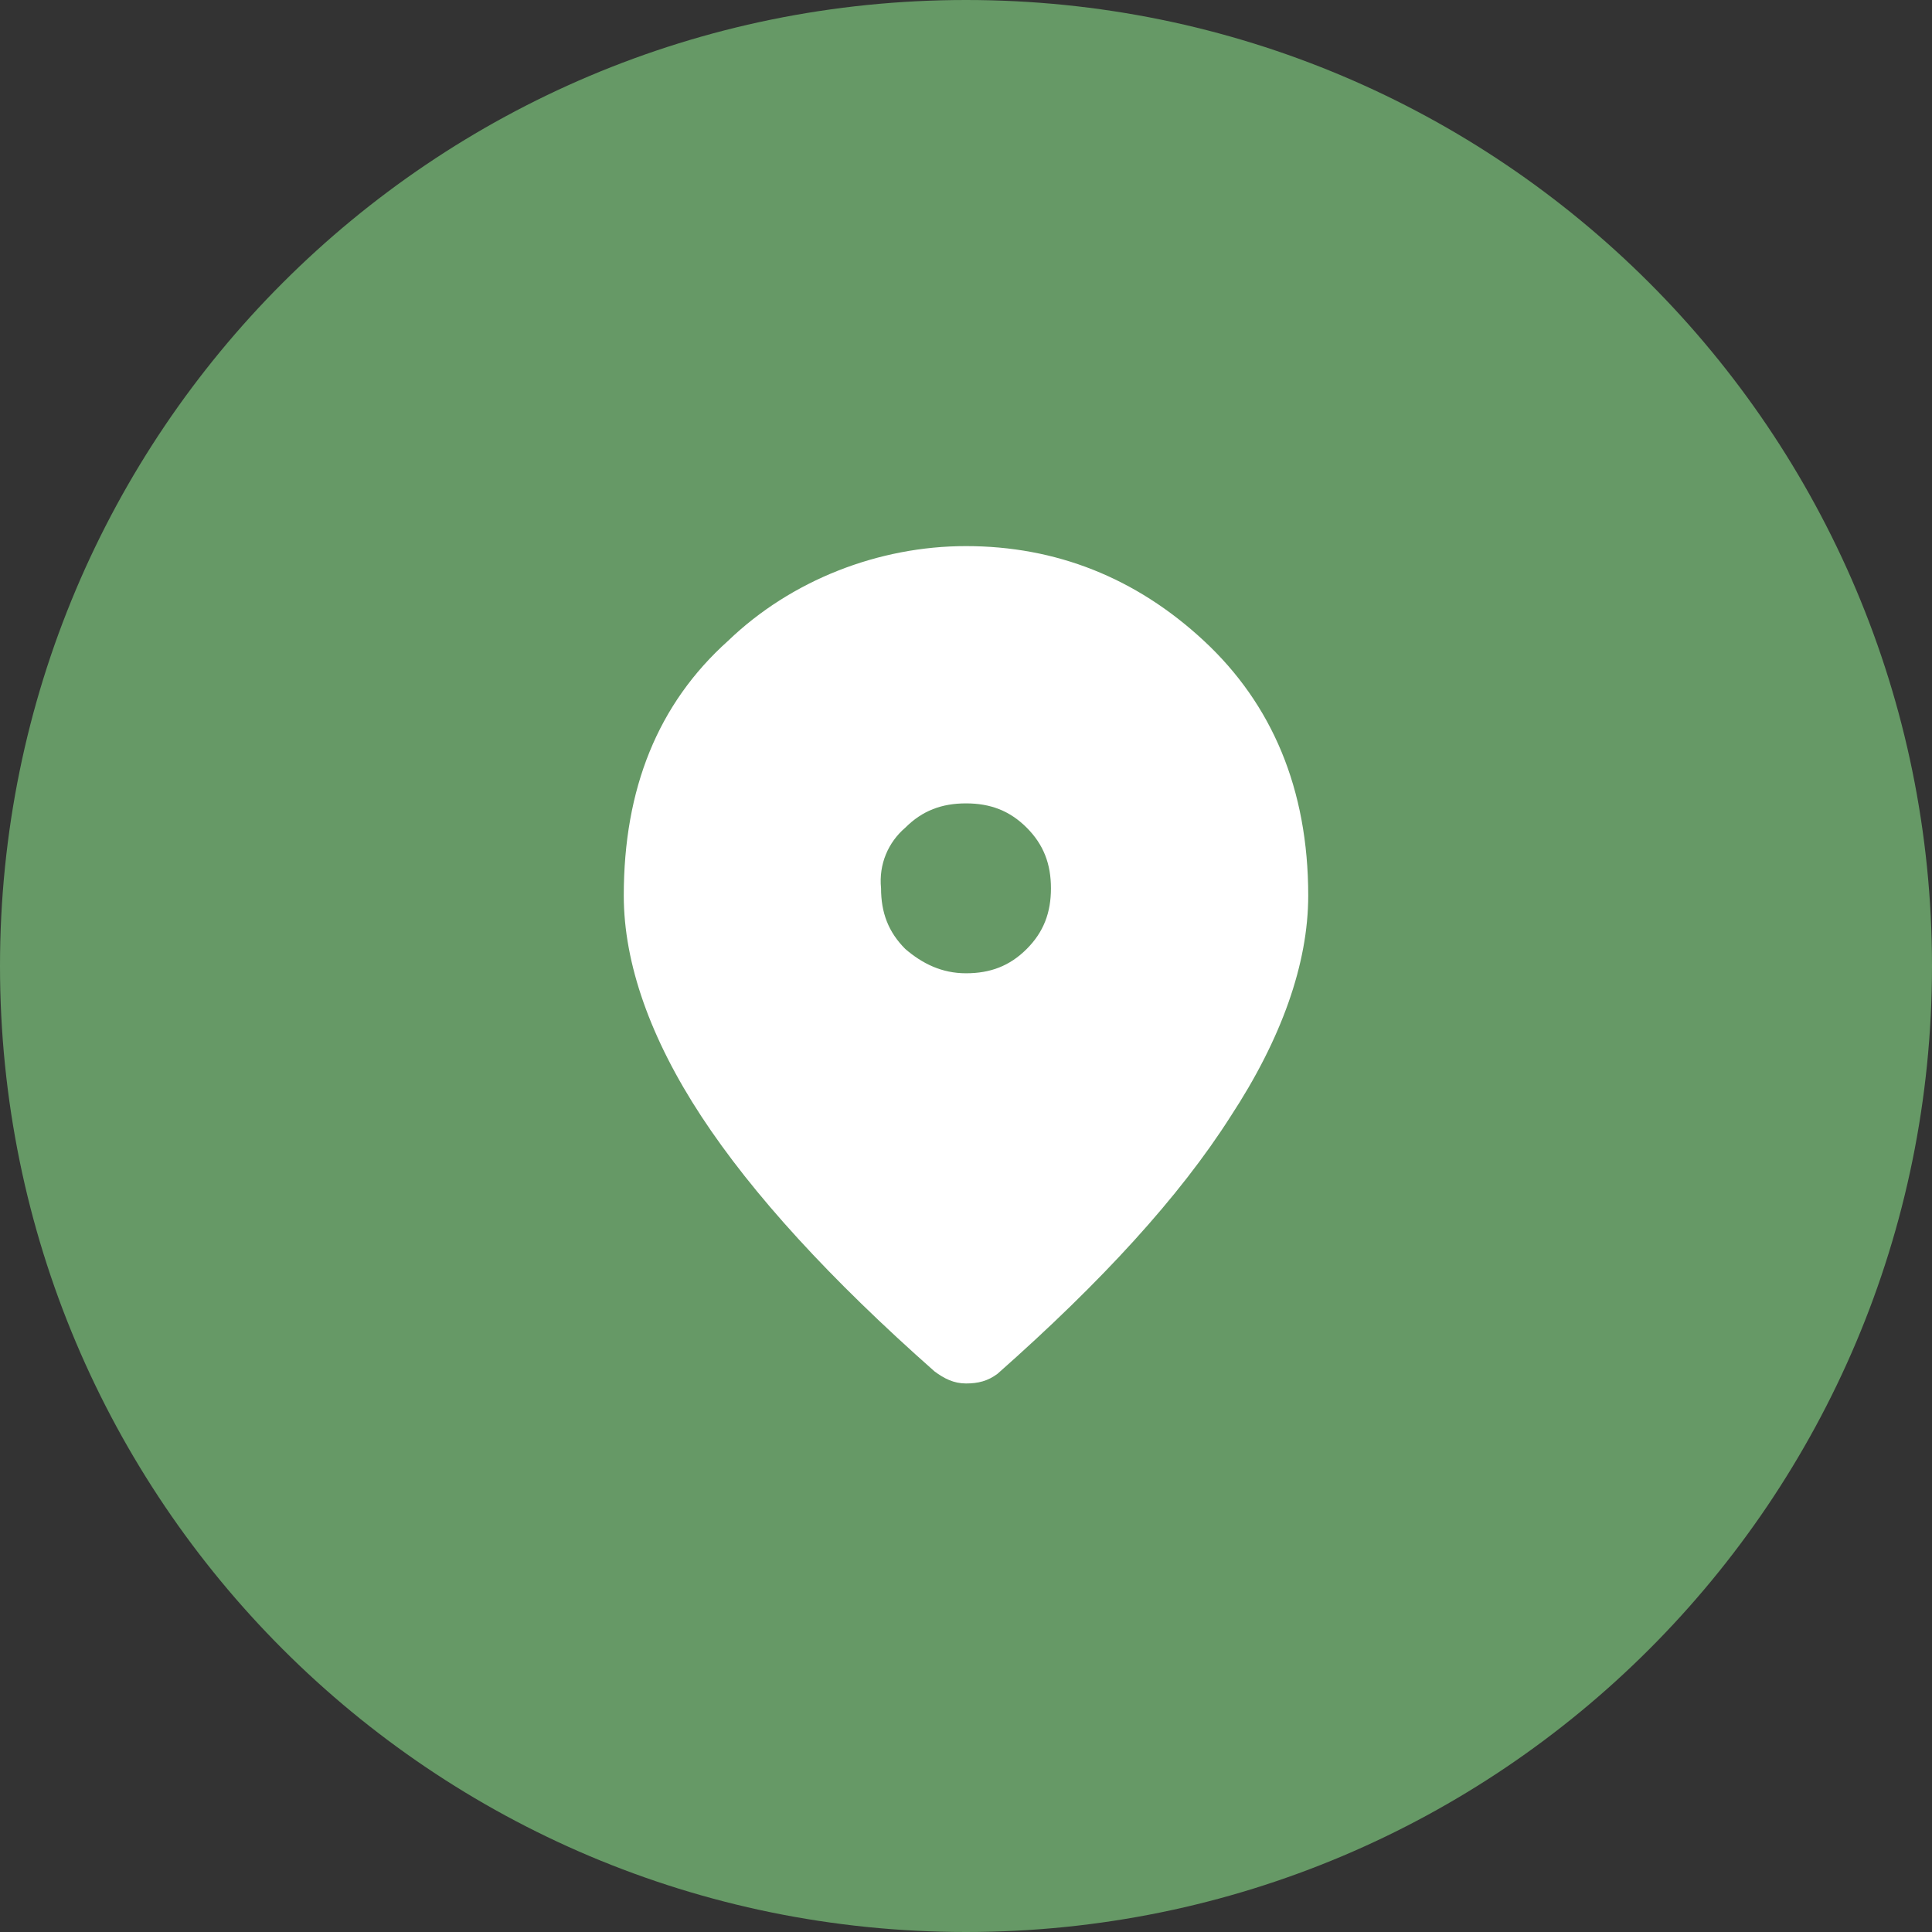 <?xml version="1.0" encoding="UTF-8"?> <!-- Generator: Adobe Illustrator 24.0.1, SVG Export Plug-In . SVG Version: 6.00 Build 0) --> <svg xmlns="http://www.w3.org/2000/svg" xmlns:xlink="http://www.w3.org/1999/xlink" version="1.1" id="Livello_1" x="0px" y="0px" viewBox="0 0 79.6 79.6" style="enable-background:new 0 0 79.6 79.6;" xml:space="preserve"><rect x="0" y="0" width="79.6" height="79.6" fill="#333333" stroke="none"/> <style type="text/css"> .st0{fill:#669966;} .st1{fill:#FFFFFF;} </style> <path class="st0" d="M39.8,0C17.8,0,0,17.8,0,39.8s17.8,39.8,39.8,39.8s39.8-17.8,39.8-39.8S61.8,0,39.8,0z"></path> <path class="st1" d="M39.8,40.1c1,0,1.8-0.3,2.5-1s1-1.5,1-2.5s-0.3-1.8-1-2.5s-1.5-1-2.5-1s-1.8,0.3-2.5,1c-0.7,0.6-1.1,1.5-1,2.5 c0,1,0.3,1.8,1,2.5C38,39.7,38.8,40.1,39.8,40.1z M39.8,57c-0.5,0-0.9-0.2-1.3-0.5c-4.3-3.8-7.5-7.3-9.6-10.5s-3.2-6.3-3.2-9.1 c0-4.4,1.4-7.9,4.3-10.5c2.6-2.5,6.2-3.9,9.8-3.9c3.7,0,7,1.3,9.8,3.9s4.3,6.1,4.3,10.5c0,2.8-1.1,5.9-3.2,9.1 c-2.1,3.3-5.3,6.8-9.6,10.6C40.7,56.9,40.3,57,39.8,57z"></path> </svg> 